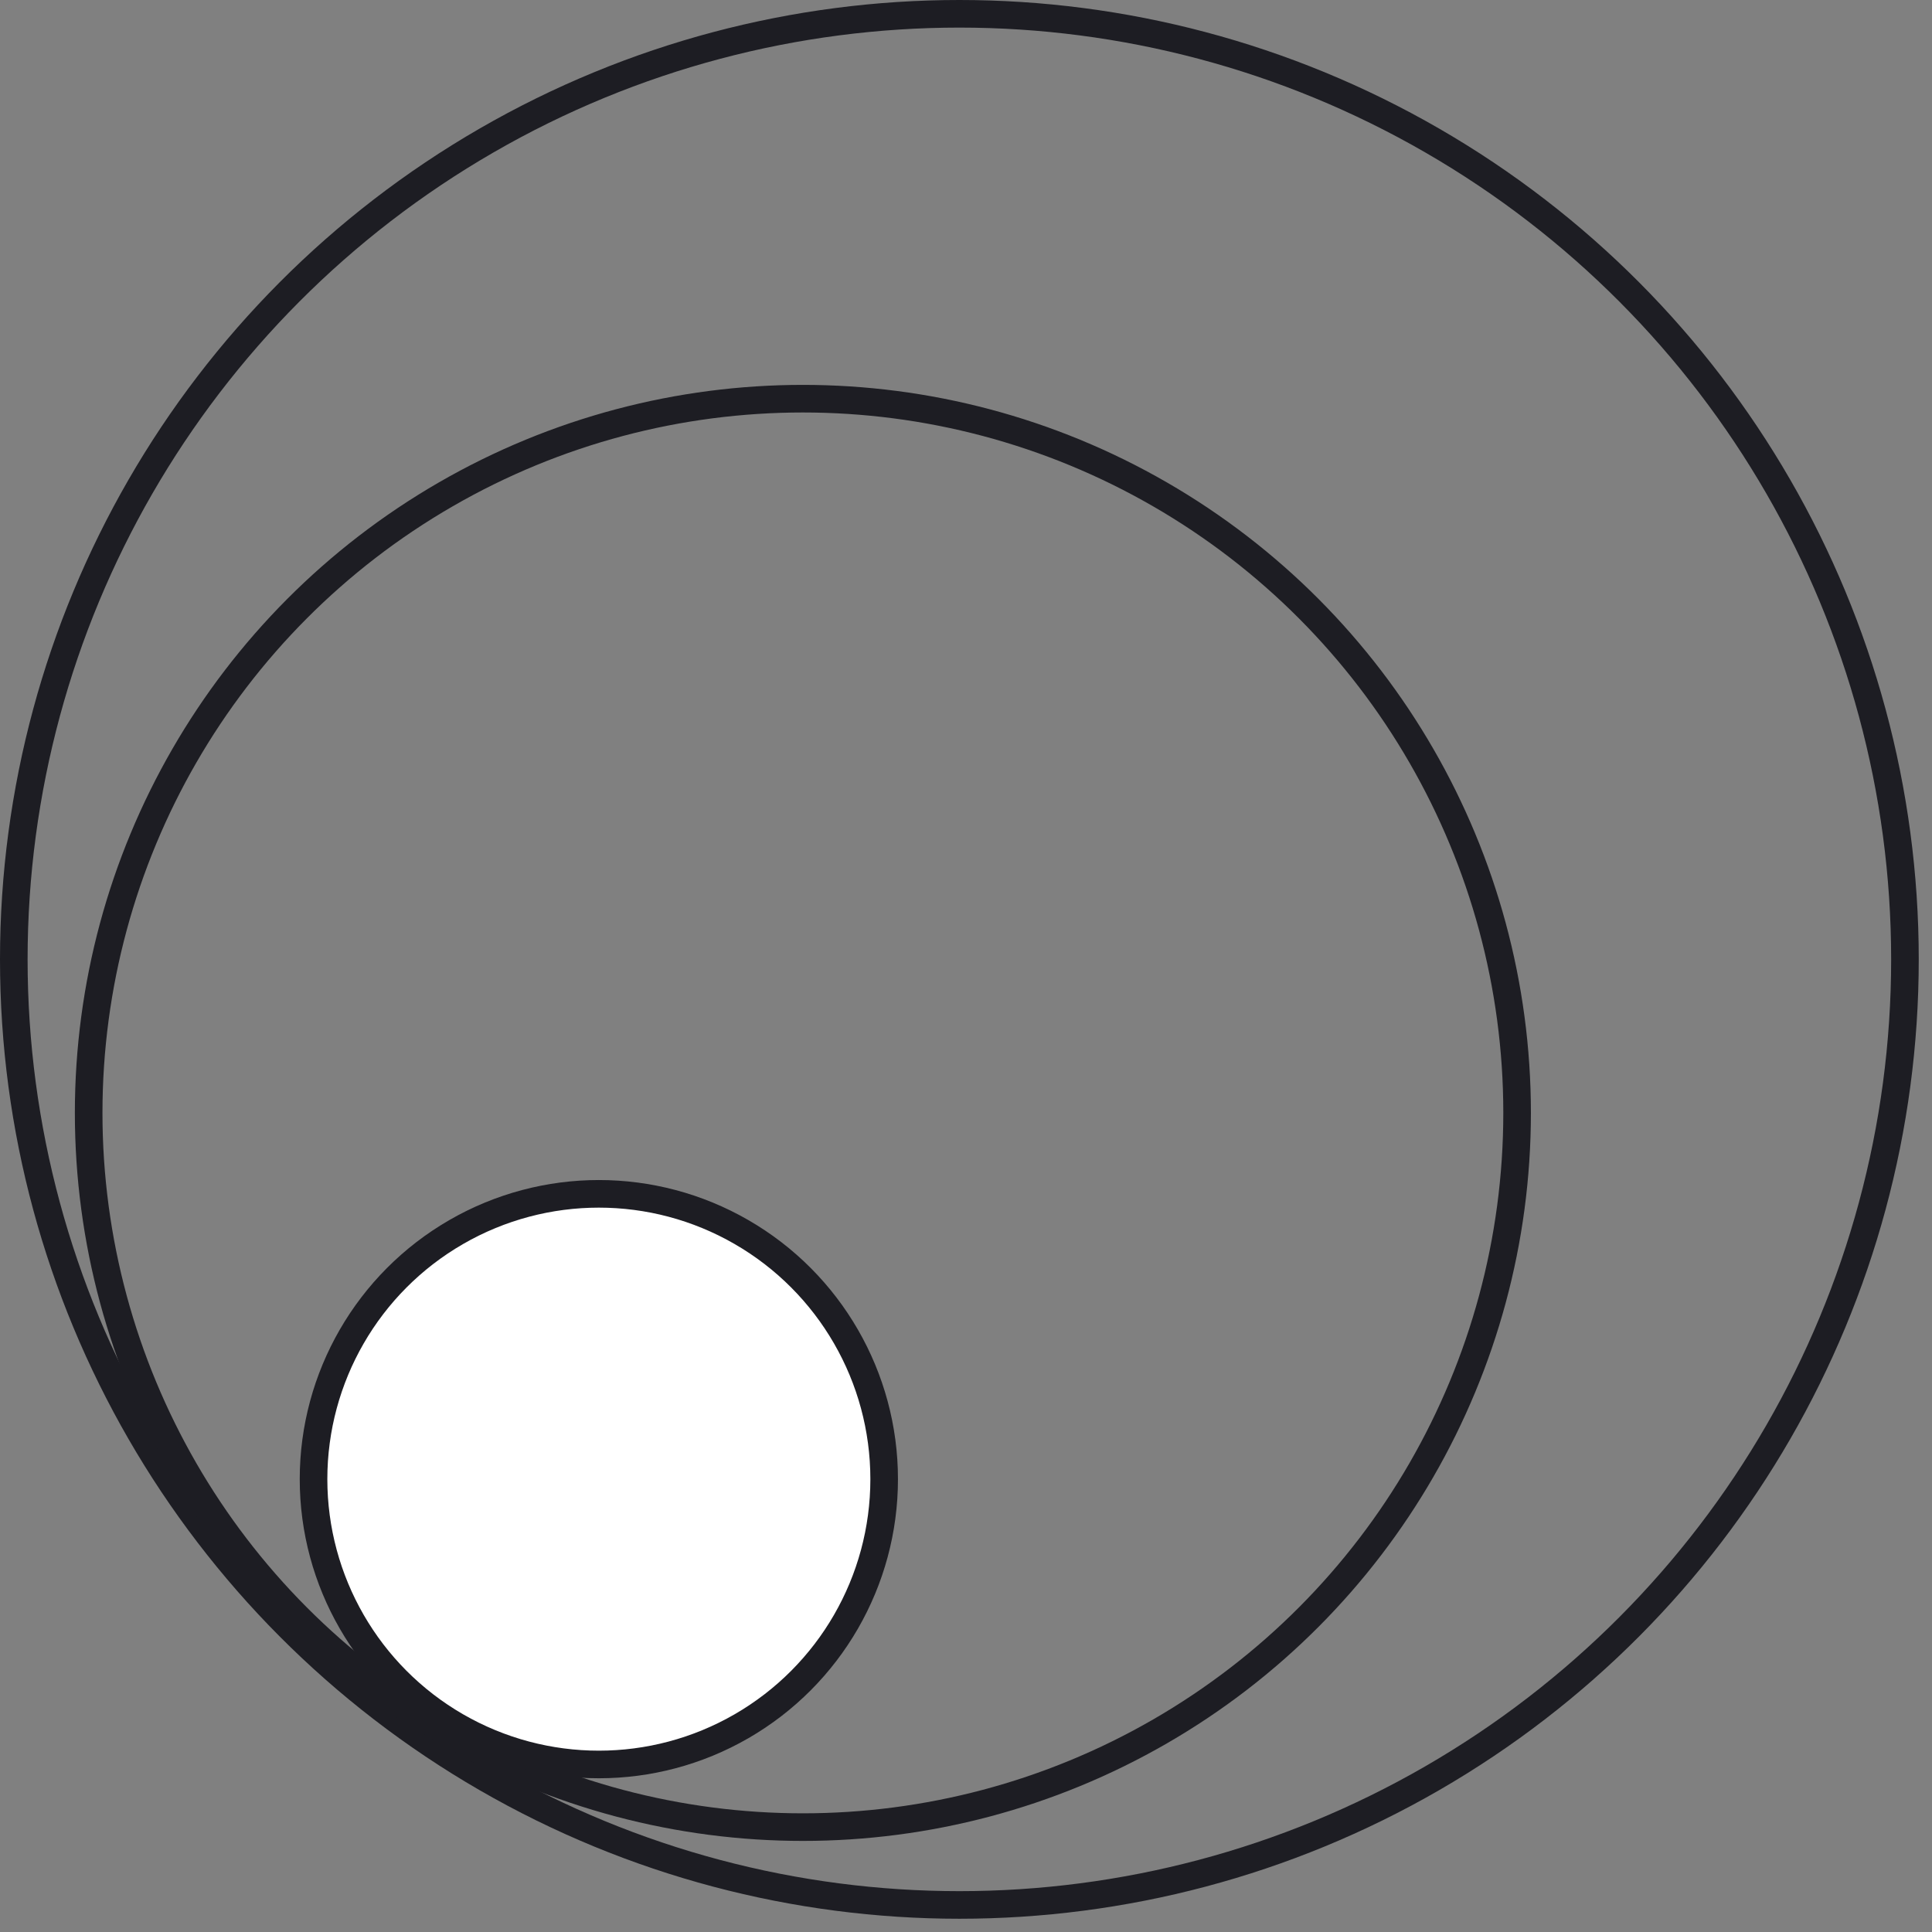 <svg width="28" height="28" viewBox="0 0 28 28" fill="none" xmlns="http://www.w3.org/2000/svg">
<rect x="0" y="0" width="28" height="28" fill="#808080" stroke="none"/>
<circle cx="13.904" cy="13.904" r="13.704" stroke="#1D1D23" stroke-width="0.4"/>
<circle cx="11.636" cy="16.129" r="10.351" stroke="#1D1D23" stroke-width="0.4"/>
<circle cx="8.679" cy="21.437" r="4.135" fill="white" stroke="#1D1D23" stroke-width="0.4"/>
</svg>
